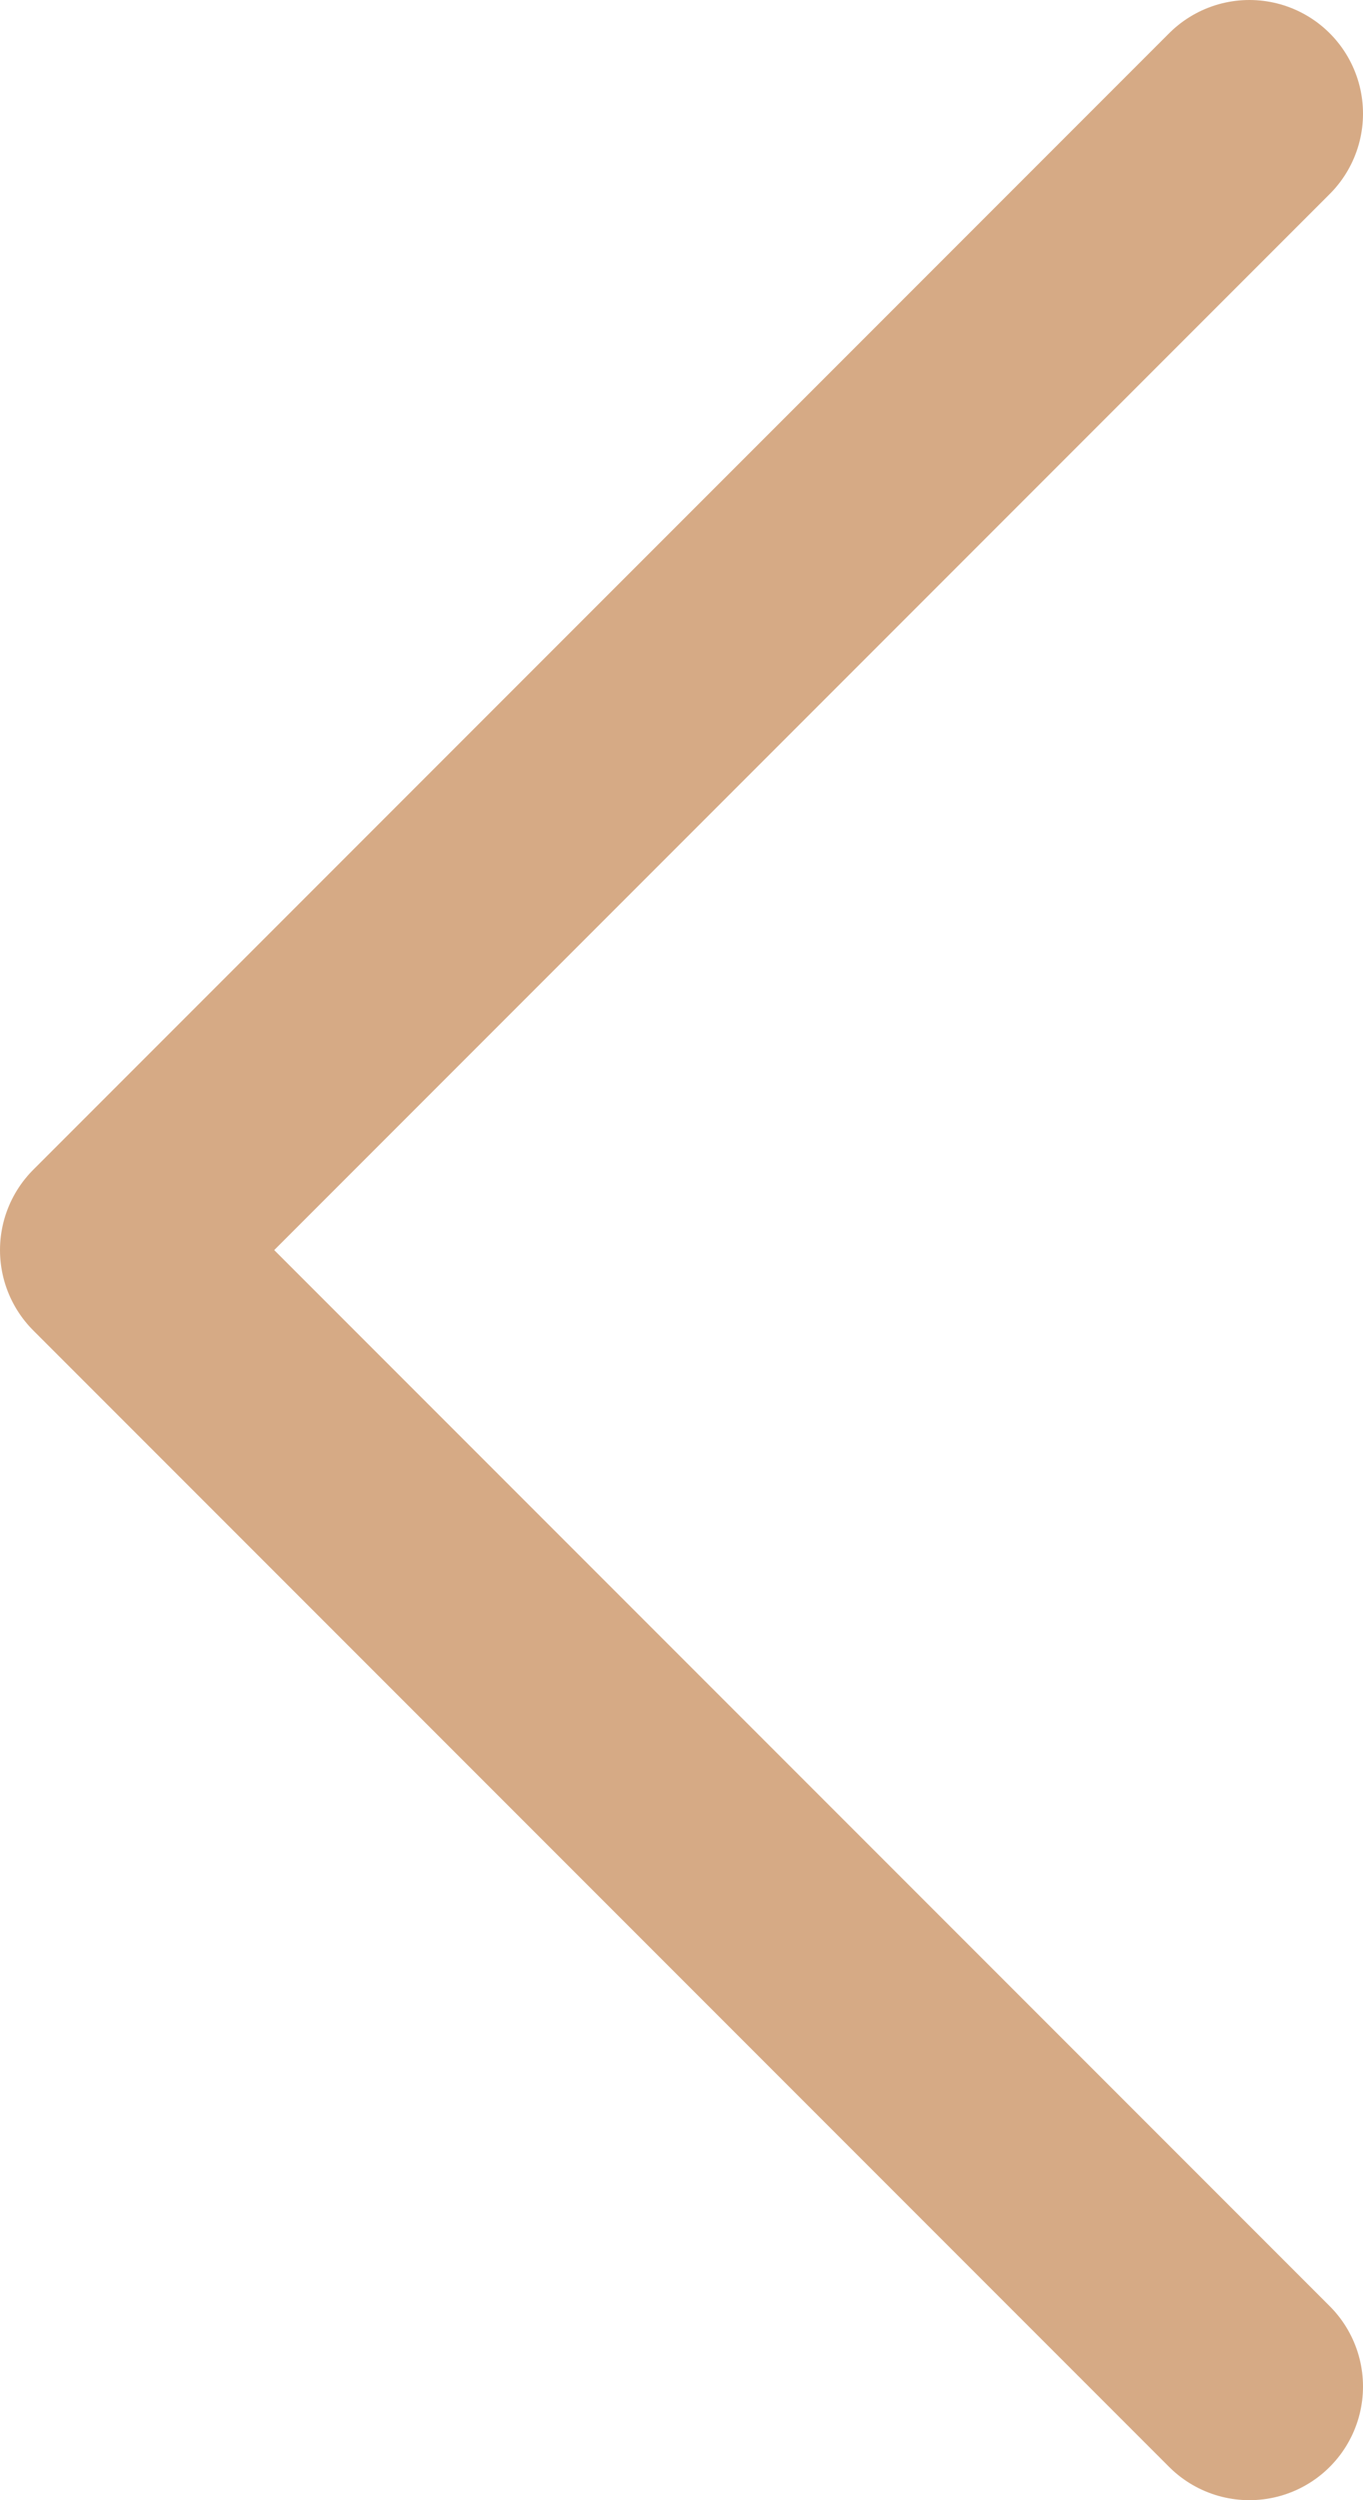 <svg width="12" height="22" viewBox="0 0 12 22" fill="none" xmlns="http://www.w3.org/2000/svg">
<path d="M11 1L1 11L11 21" stroke="#D6AA85" stroke-width="2" stroke-miterlimit="10" stroke-linecap="round" stroke-linejoin="round"/>
</svg>
